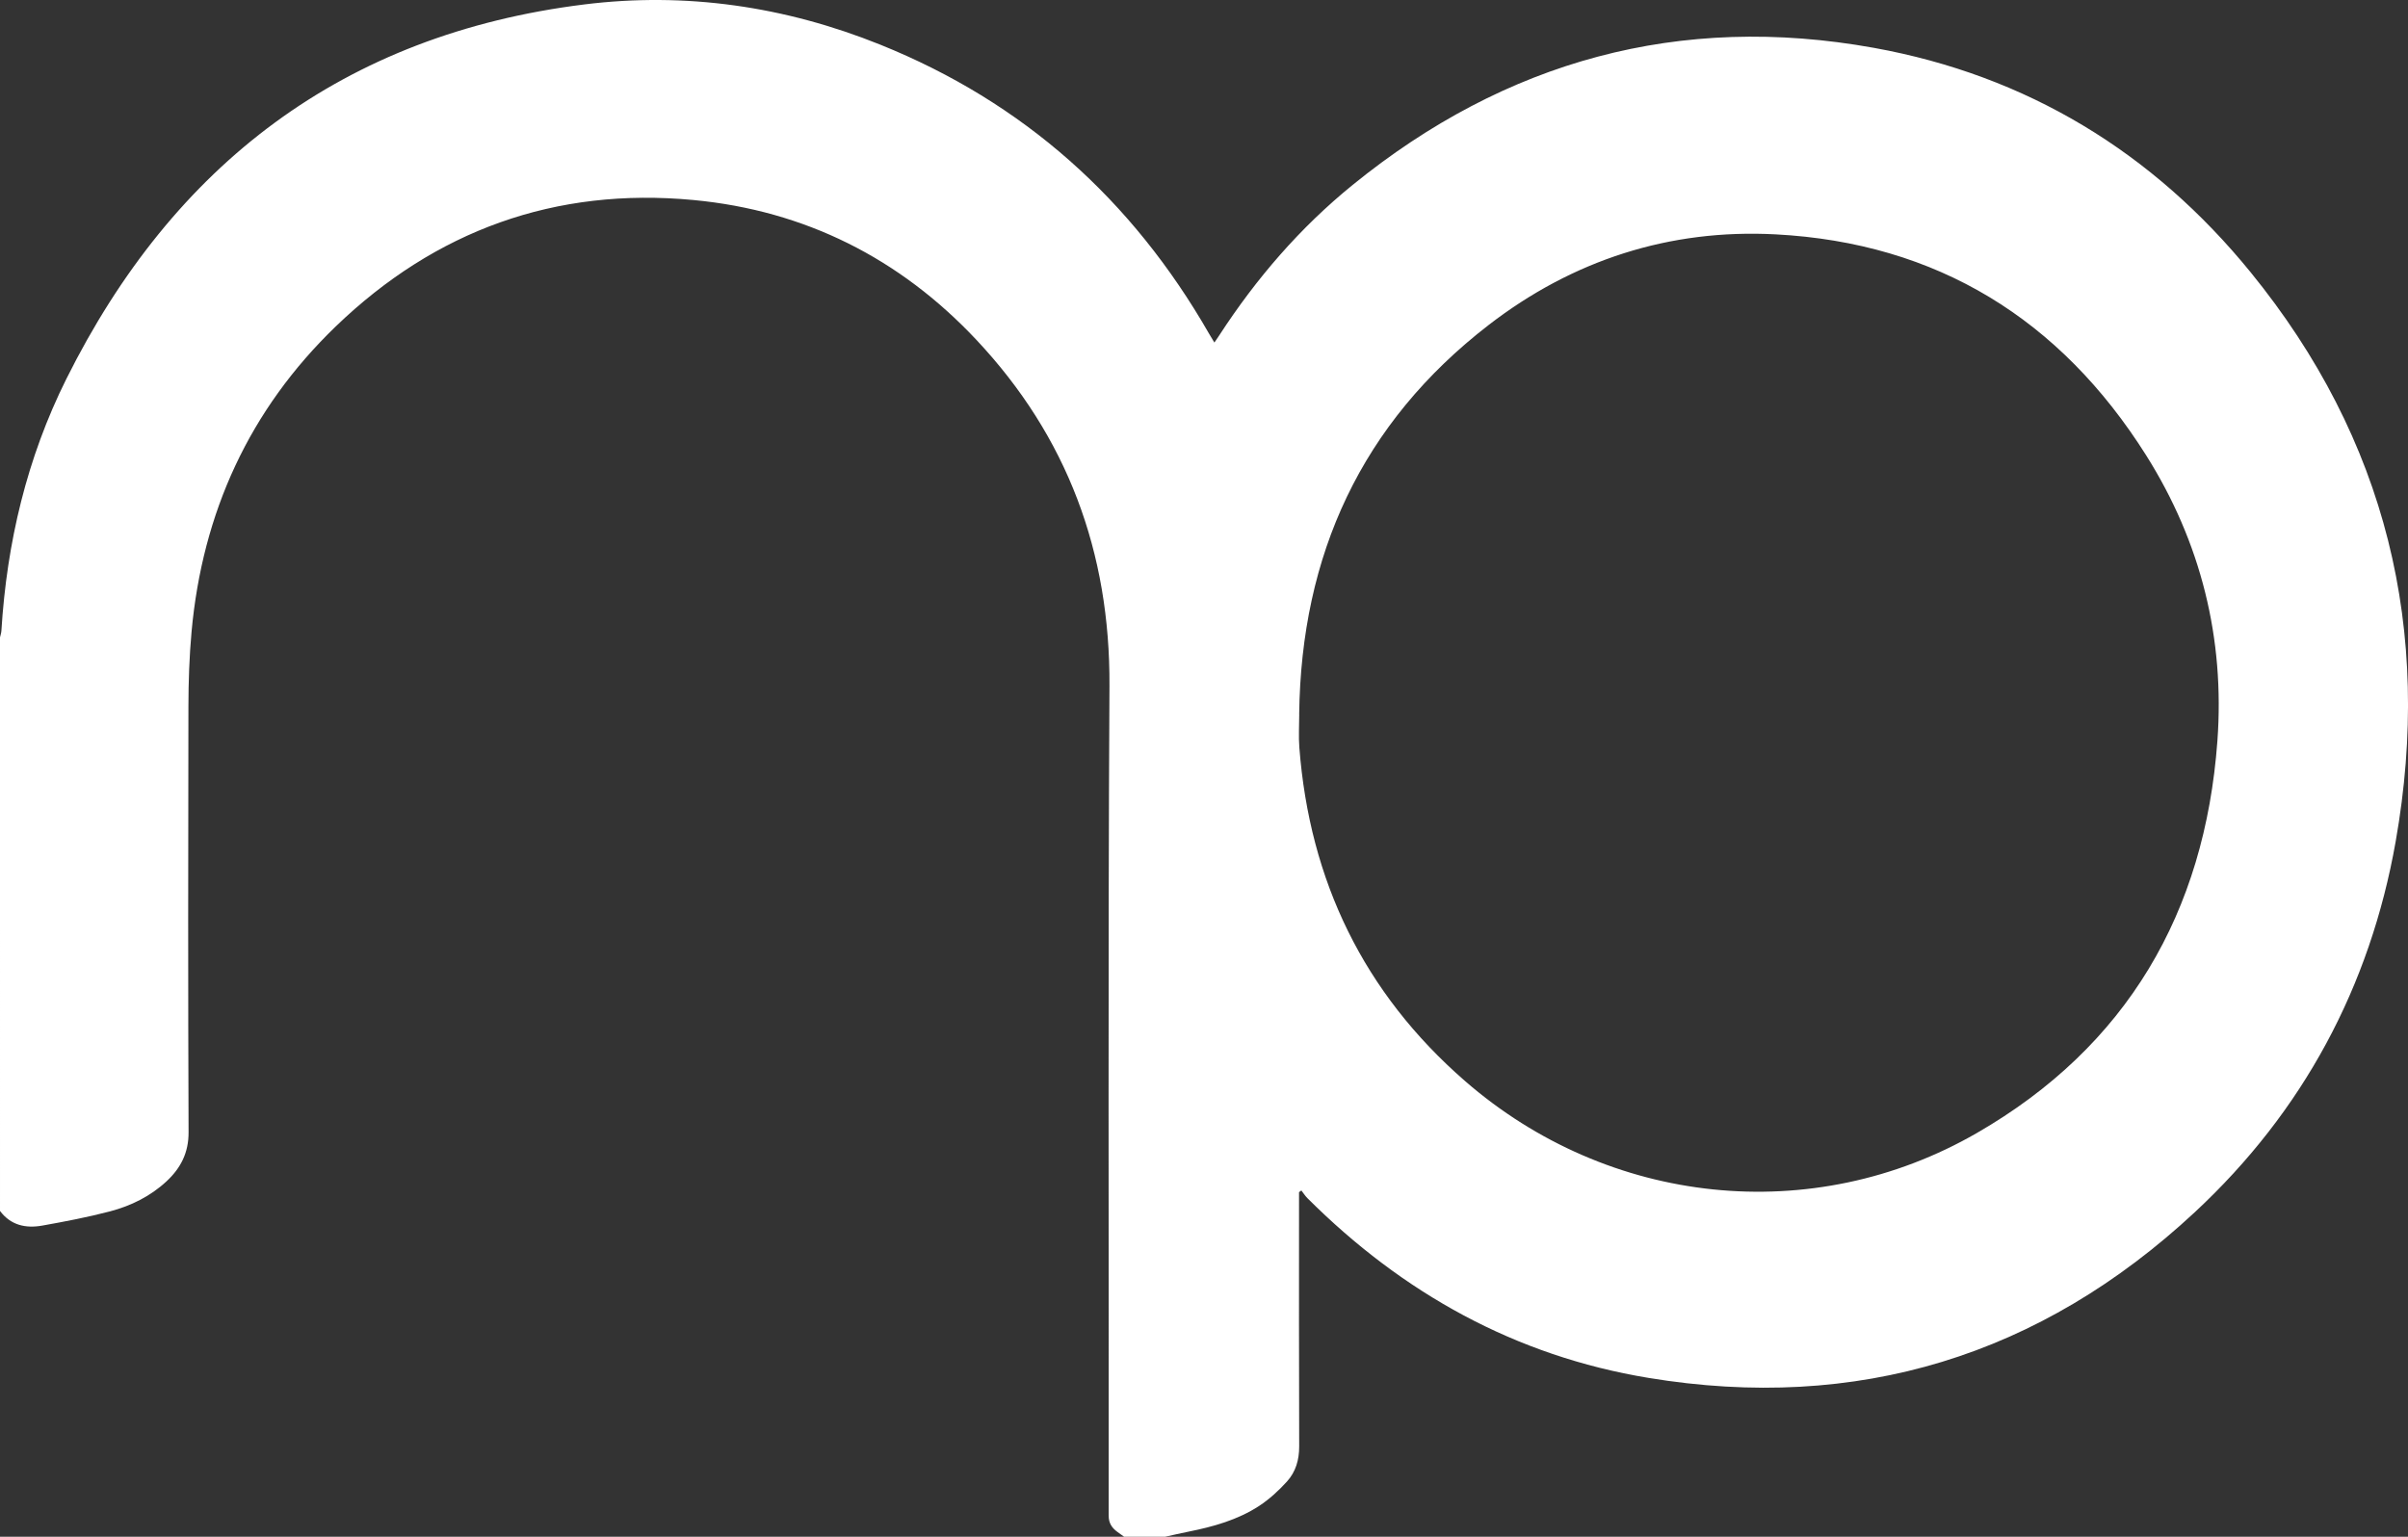 <?xml version="1.0" encoding="UTF-8"?>
<svg id="Layer_1" xmlns="http://www.w3.org/2000/svg" viewBox="0 0 484.48 309.24">
  <rect x="0" y="0" width="484.48" height="309.24" fill="#333333" stroke="none"/>
  <defs>
    <style>
      .cls-1 {
        fill: #fff;
      }
    </style>
  </defs>
  <path class="cls-1" d="M226.16,309.24c-.45-.32-.89-.65-1.34-.97-1.11-.81-1.76-1.76-1.76-3.27.05-55.66-.15-111.32.16-166.98.15-26.88-8.47-50.15-26.8-69.66-15.39-16.38-34.47-26-56.9-28.11-27.81-2.62-51.93,6.13-71.97,25.44-17.36,16.74-26.83,37.45-29.01,61.45-.45,4.98-.62,9.99-.63,14.99-.06,28.57-.08,57.14.03,85.71.02,4.14-1.59,7.23-4.44,9.88-3.24,3.01-7.14,4.93-11.35,6.04-4.5,1.18-9.08,2.05-13.66,2.87-3.3.59-6.33-.06-8.49-2.95C0,205.21,0,166.73,0,128.26c.1-.44.25-.87.28-1.32,1.09-17.74,5.14-34.79,13.07-50.69C34.89,33.05,69.1,6.93,117.5.9c20.45-2.55,40.43.37,59.59,8.08,28.84,11.61,50.71,31.23,66.14,58.12.33.58.68,1.14,1.1,1.83.4-.59.69-1.01.97-1.43,7.43-11.44,16.25-21.68,26.85-30.29,30.77-24.99,65.78-34.64,104.88-27.58,30.76,5.56,56.13,21,75.79,45.16,27.32,33.56,36.67,72.08,29.18,114.54-5.16,29.23-18.65,54.35-40.4,74.59-31.1,28.94-67.95,40.29-109.95,33.35-26.74-4.41-49.47-17.05-68.61-36.17-.46-.46-.81-1.03-1.21-1.54-.16.11-.32.23-.47.34,0,.61,0,1.21,0,1.82,0,16.45-.03,32.89.03,49.34.01,2.72-.7,5.13-2.46,7.07-1.66,1.83-3.54,3.56-5.6,4.91-4.29,2.8-9.18,4.17-14.18,5.17-1.6.32-3.18.69-4.78,1.04h-8.2ZM261.4,143.73c0,2.22-.15,4.45.02,6.66,2.06,26.85,12.97,49.42,33.32,67.13,28.89,25.15,69.9,29.56,102.99,10.48,30.2-17.41,45.87-44.38,48.4-78.87,1.51-20.61-3.3-40-14.33-57.5-17.25-27.37-42.06-42.76-74.56-44.47-21.33-1.12-40.81,5.18-57.73,18.24-25.58,19.75-37.73,46.25-38.12,78.34Z"/>
</svg>